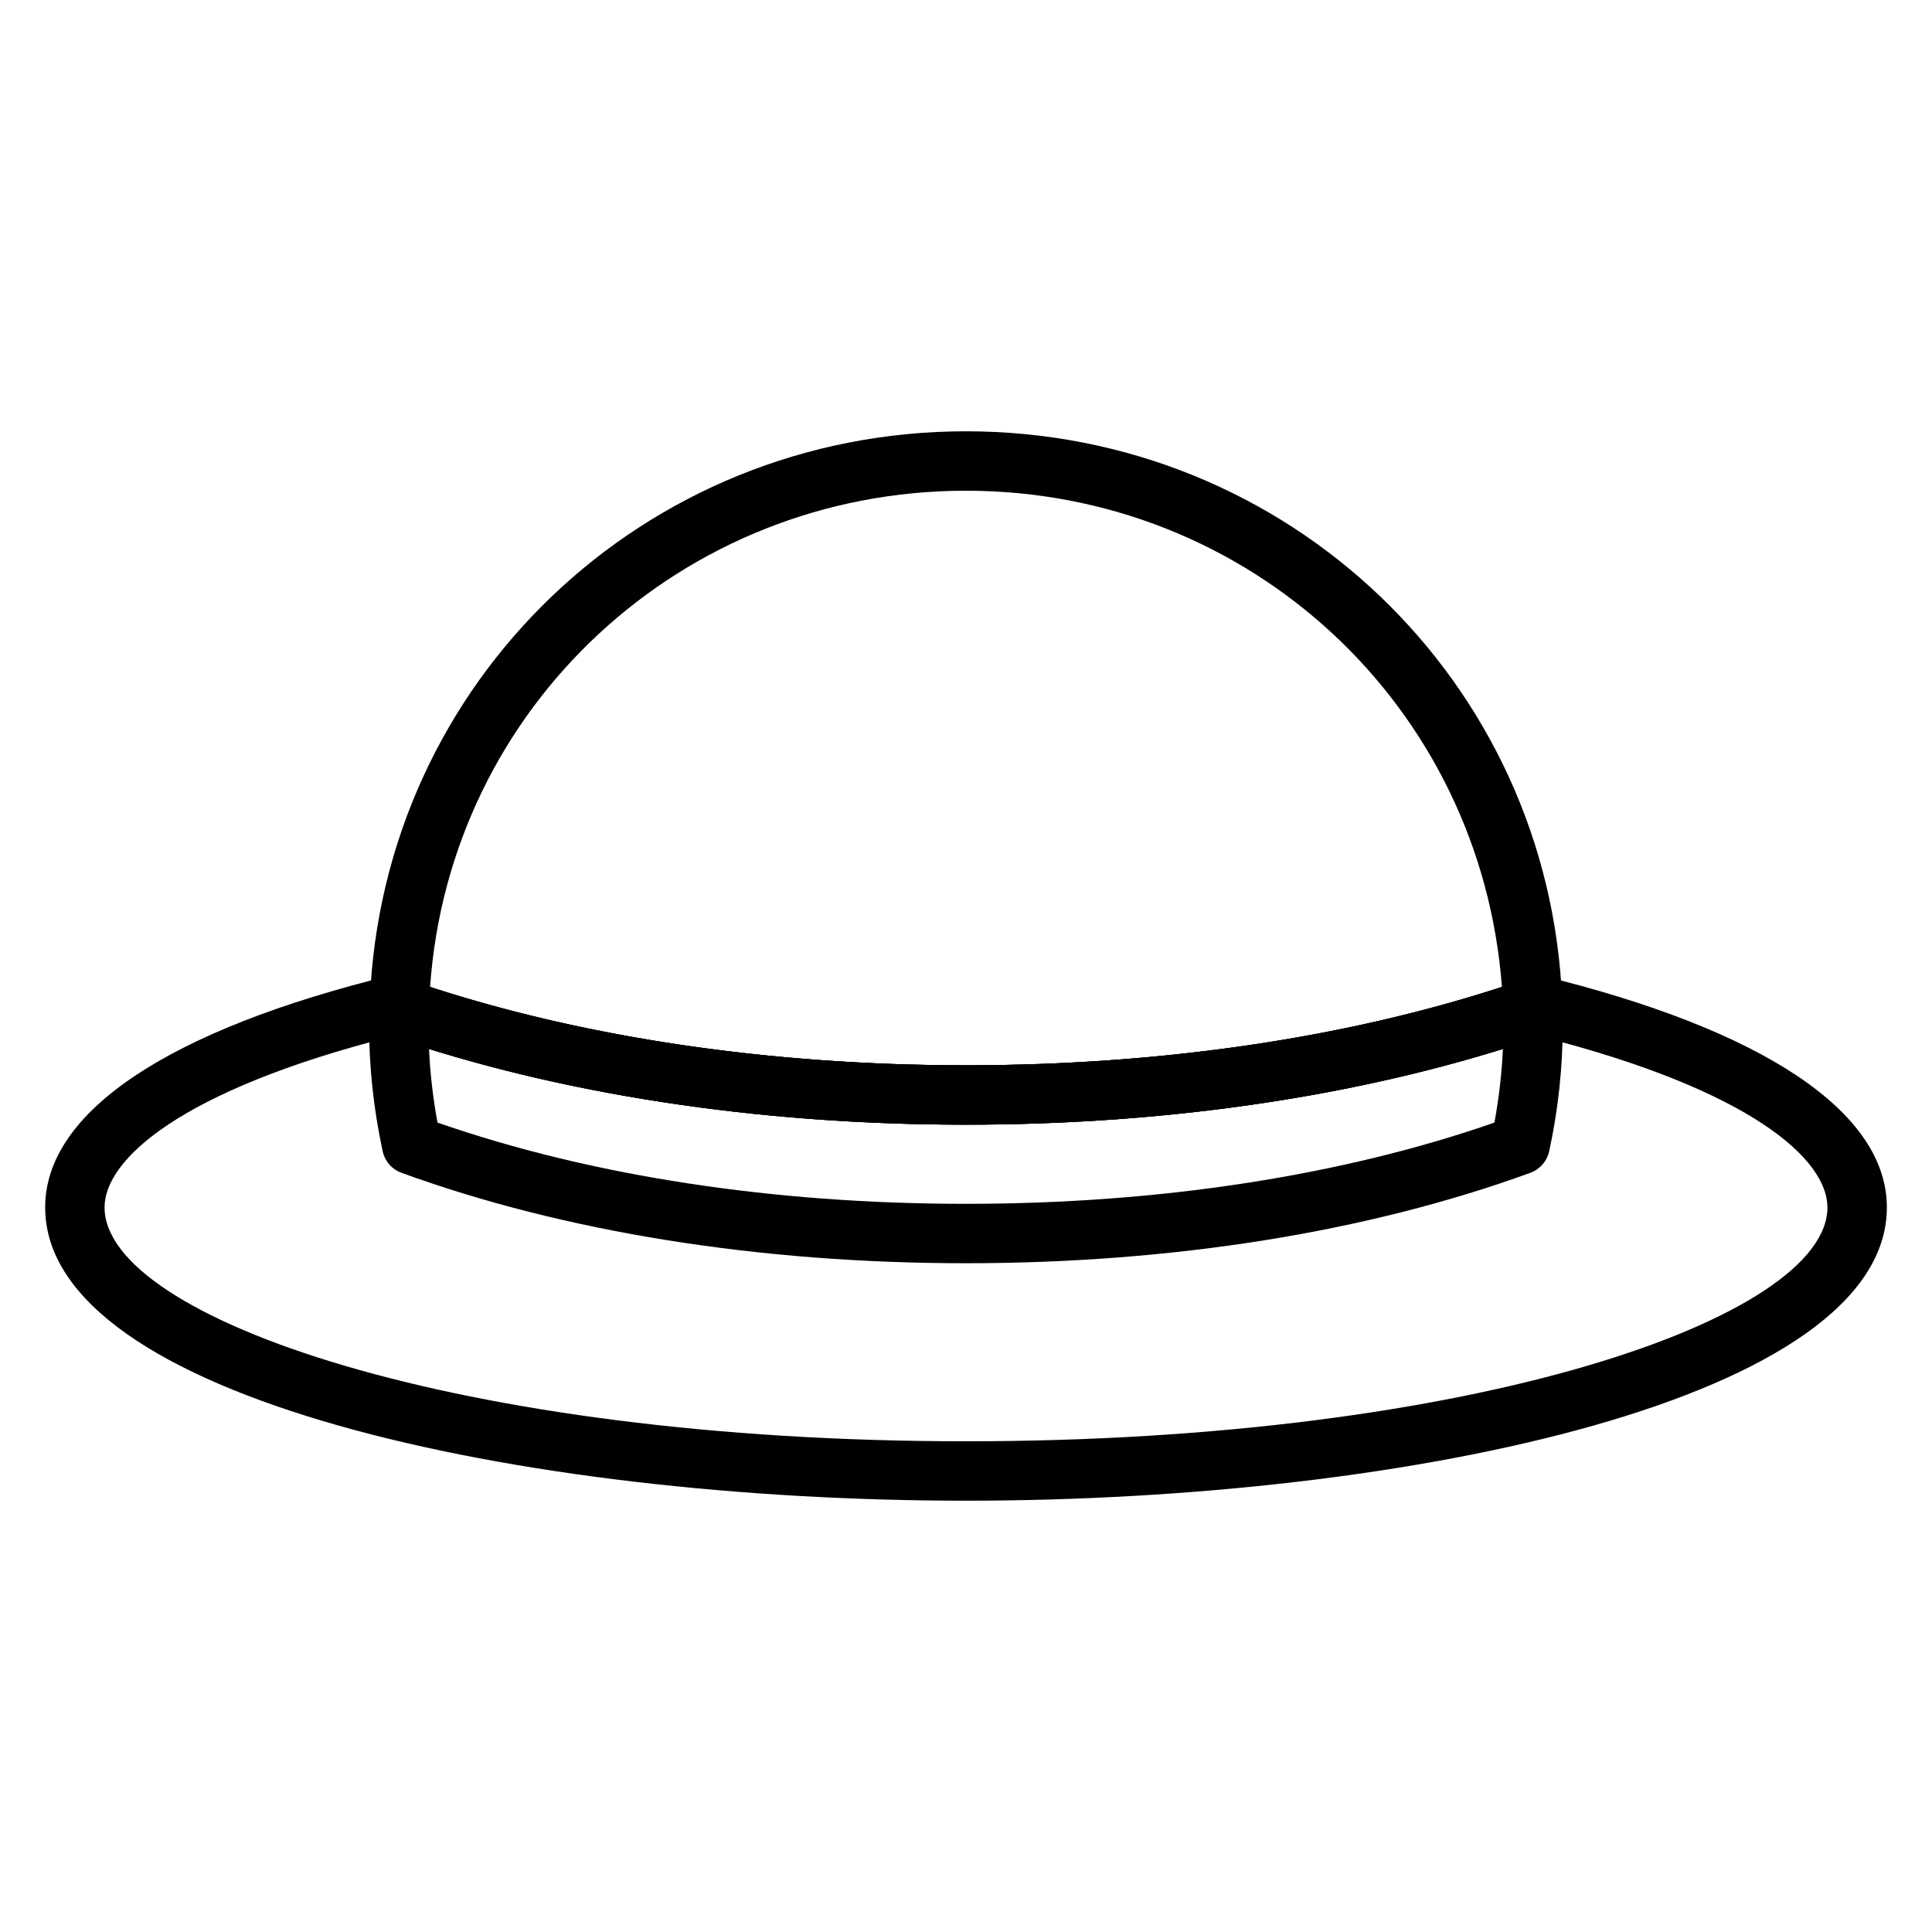 <?xml version="1.0" encoding="UTF-8"?>
<!-- Uploaded to: SVG Repo, www.svgrepo.com, Generator: SVG Repo Mixer Tools -->
<svg fill="#000000" width="800px" height="800px" version="1.1" viewBox="144 144 512 512" xmlns="http://www.w3.org/2000/svg">
 <g>
  <path d="m400 478.77c-54.828 0-106.55-8.289-149.59-23.961-2.543-0.922-4.434-3.094-5-5.738-2.387-11.035-3.598-22.27-3.598-33.379 0-1.211 0.039-2.41 0.078-3.606l0.039-1.195c0.078-2.504 1.332-4.816 3.394-6.234 2.062-1.418 4.676-1.785 7.039-0.969 42.965 14.801 94.016 22.625 147.62 22.625 53.602 0 104.65-7.824 147.62-22.625 2.371-0.82 4.977-0.449 7.039 0.969 2.062 1.426 3.312 3.738 3.394 6.234l0.031 1.023c0.039 1.258 0.078 2.512 0.078 3.777 0 11.141-1.203 22.371-3.59 33.387-0.574 2.644-2.465 4.809-5 5.731-43.023 15.68-94.75 23.961-149.57 23.961zm-140.05-37.273c40.5 14.098 88.801 21.531 140.05 21.531 51.246 0 99.551-7.438 140.04-21.531 1.195-6.465 1.945-12.988 2.242-19.508-42.305 13.148-91.23 20.059-142.29 20.059-51.066 0-100-6.91-142.29-20.059 0.289 6.504 1.043 13.027 2.242 19.508z"/>
  <path d="m400 442.05c-55.426 0-108.25-8.133-152.78-23.516-3.172-1.094-5.297-4.086-5.297-7.438 0-0.613 0.016-1.156 0.086-1.738 3.305-84.742 72.625-151.06 157.99-151.06 85.355 0 154.68 66.312 157.99 151.05 0.062 0.582 0.086 1.133 0.086 1.738 0 3.352-2.133 6.344-5.297 7.438-44.535 15.395-97.363 23.52-152.78 23.52zm-142.02-36.504c41.699 13.594 90.645 20.766 142.02 20.766 51.363 0 100.32-7.172 142.02-20.766-5.566-74.492-66.898-131.5-142.02-131.5-75.367 0-136.85 57.379-142.02 131.5z"/>
  <path d="m400 541.7c-118.3 0-244.03-27.246-244.03-77.734 0-25.262 32.684-47.121 92.031-61.559 2.574-0.621 5.305 0.094 7.242 1.906 0.164 0.164 0.332 0.332 0.488 0.496 42.188 14.082 91.977 21.508 144.28 21.508 52.199 0 101.9-7.398 144.04-21.434 0.211-0.25 0.449-0.496 0.691-0.723 1.938-1.801 4.676-2.379 7.266-1.746 59.348 14.426 92.031 36.289 92.031 61.547 0 50.492-125.73 77.738-244.03 77.738zm-152.31-122.99c-55.922 14.215-75.98 32.598-75.98 45.254 0 29.324 93.754 61.992 228.29 61.992 134.53 0 228.29-32.668 228.29-61.992 0-12.66-20.059-31.039-75.98-45.258-44.434 15.281-97.078 23.352-152.31 23.352s-107.89-8.07-152.31-23.348z"/>
 </g>
</svg>